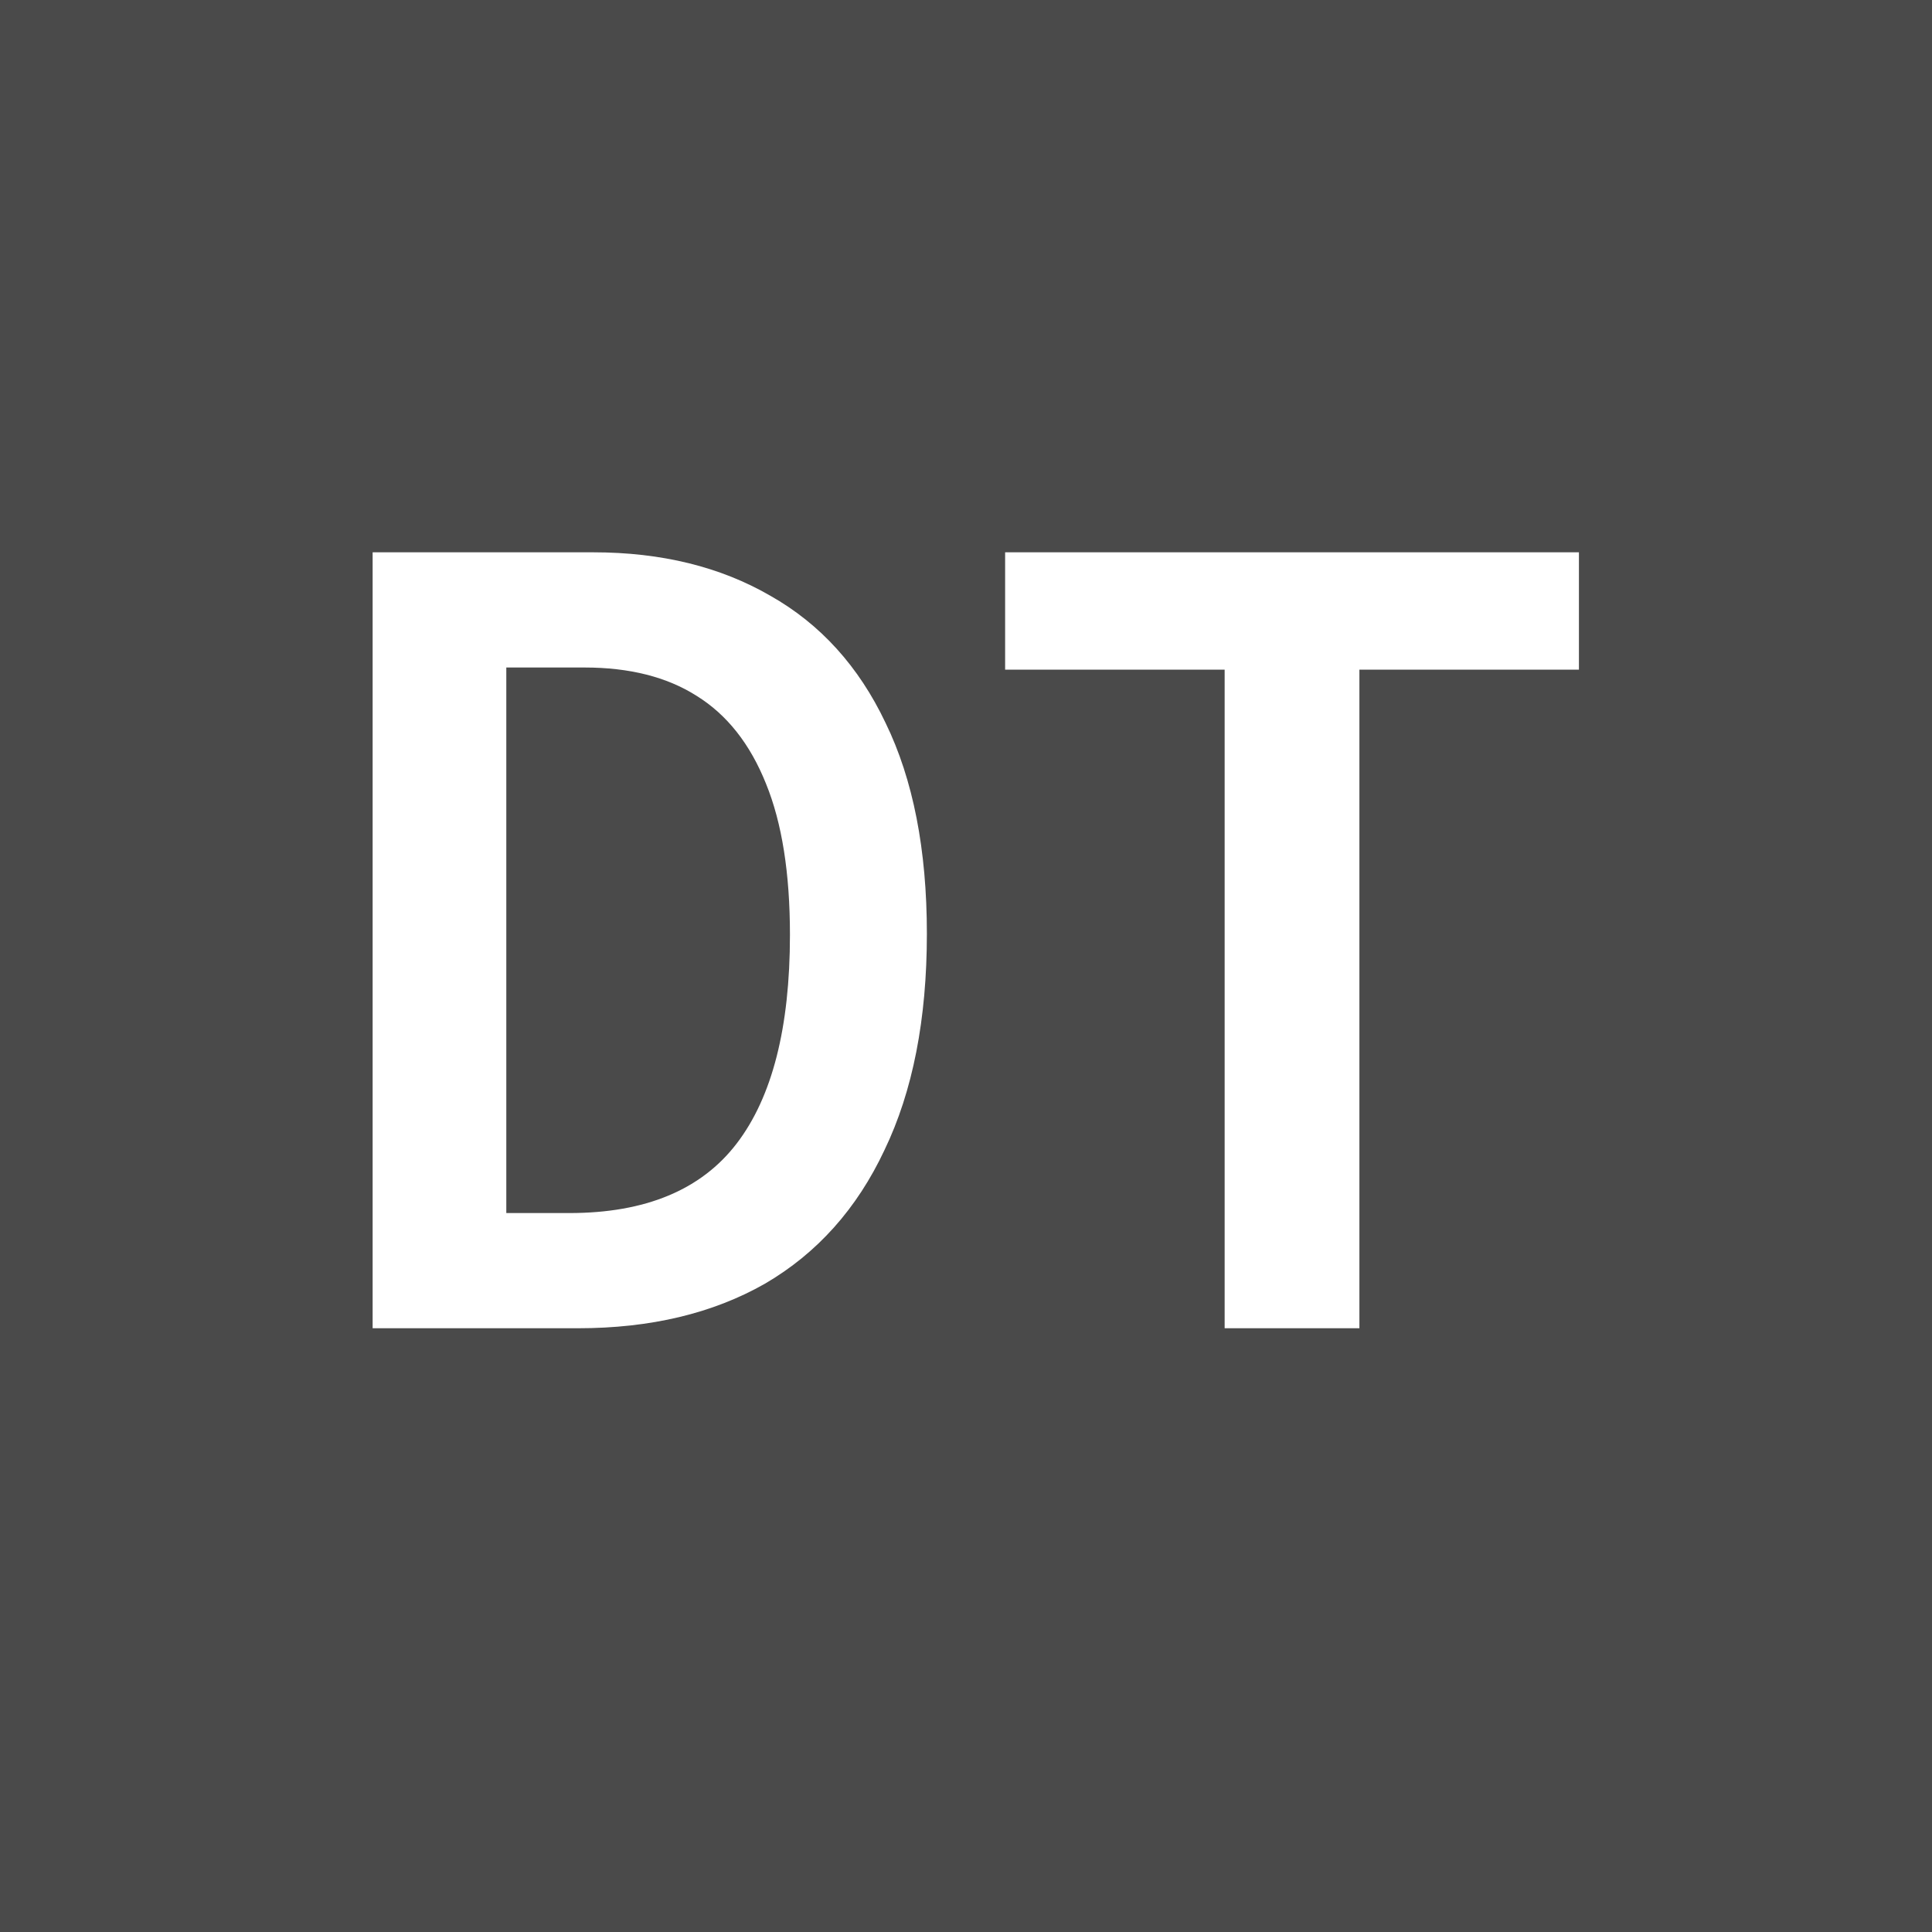 <svg xmlns="http://www.w3.org/2000/svg" viewBox="0 0 32 32"><path fill="#4a4a4a" d="M0 0h32v32H0z"/><path d="M6.172 22V9.148h3.654q1.692 0 2.934.72 1.242.702 1.908 2.106.684 1.404.684 3.492 0 2.124-.702 3.582-.684 1.458-1.98 2.214Q11.374 22 9.574 22Zm3.258-1.908q1.89 0 2.772-1.152t.882-3.456q0-1.53-.396-2.502-.396-.99-1.152-1.458-.738-.468-1.854-.468H8.386v9.036zM20.284 22V11.092h-3.636V9.148h9.504v1.944h-3.636V22Z" fill="#fff"/></svg>